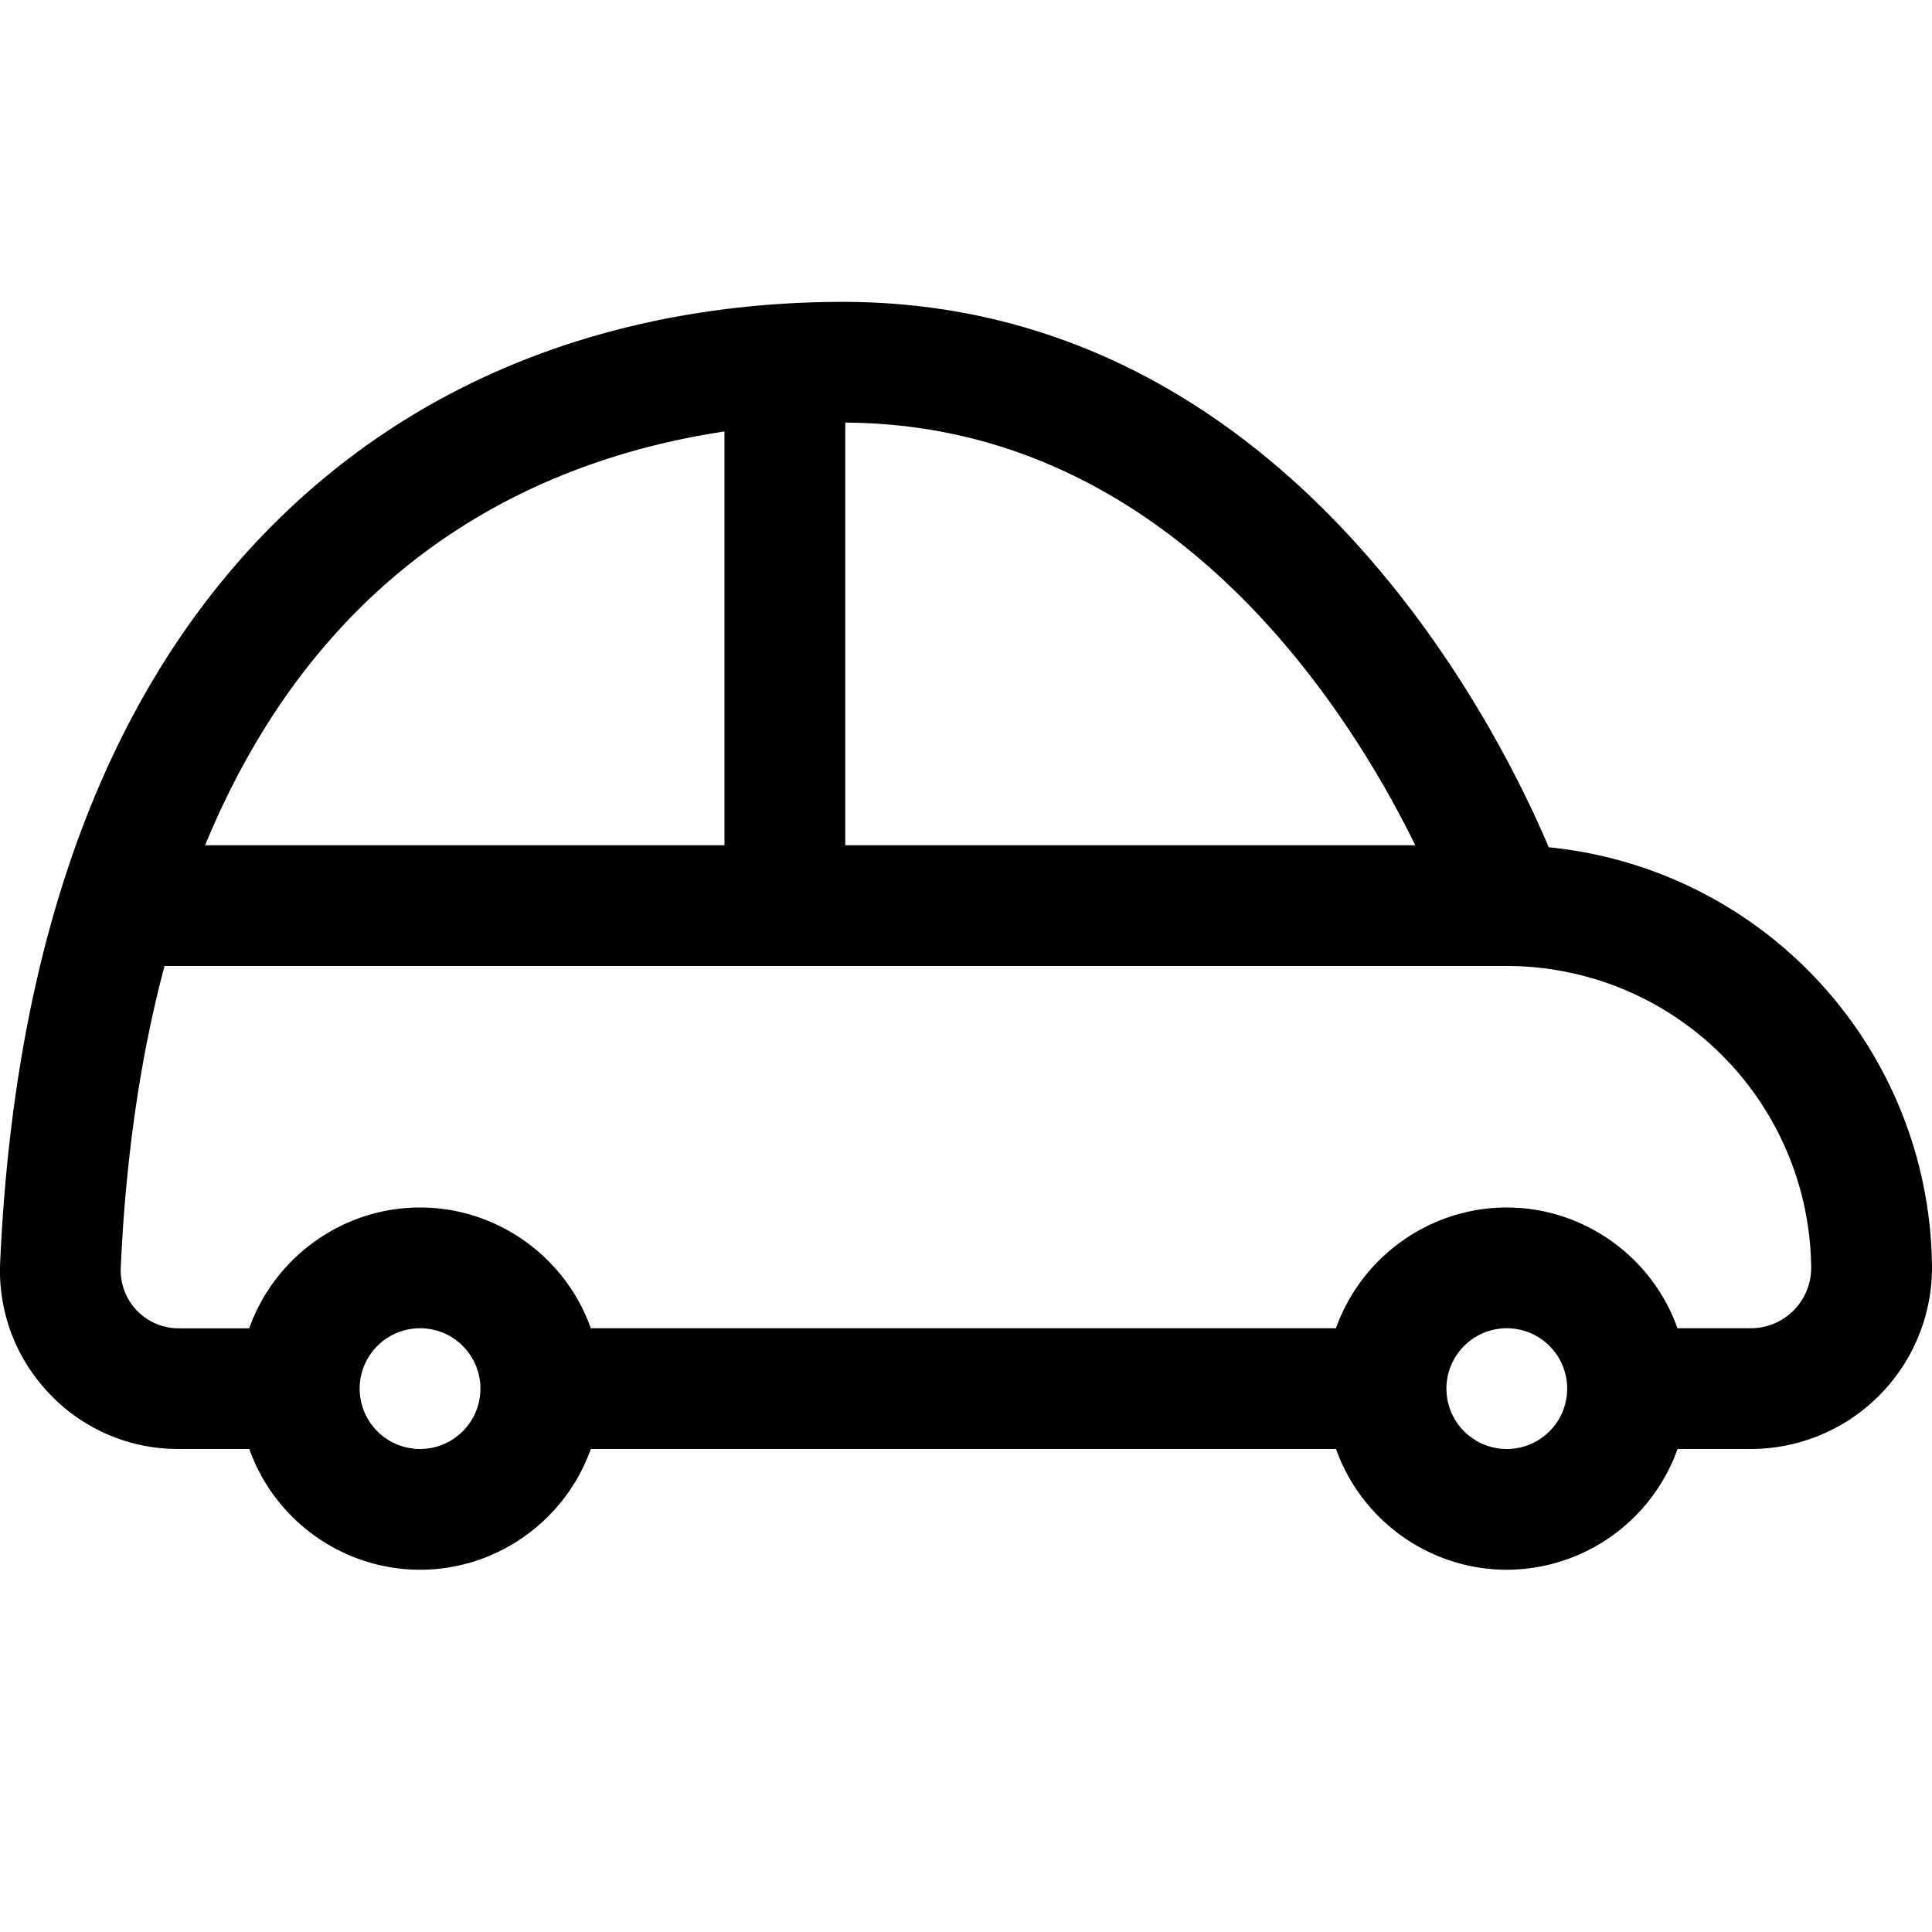 <svg fill="currentColor" viewBox="0 0 24 24" xmlns="http://www.w3.org/2000/svg" role="img"><path d="M18.718 19.5c-.96 0-1.808-.615-2.121-1.5H7.339c-.314.885-1.162 1.5-2.121 1.5S3.41 18.885 3.097 18h-.879l-.097-.002a2.198 2.198 0 0 1-1.538-.718 2.203 2.203 0 0 1-.581-1.597c.185-4.112 1.378-7.247 3.546-9.318C5.811 4.204 8.56 3.75 10.468 3.75c5.497 0 8.12 5.236 8.771 6.775A5.282 5.282 0 0 1 24 15.745 2.254 2.254 0 0 1 21.75 18h-.911a2.258 2.258 0 0 1-2.121 1.5zm0-3a.75.75 0 1 0 0 1.5.75.75 0 0 0 0-1.5zm-13.5 0a.75.75 0 1 0 0 1.5.75.75 0 0 0 0-1.5zM2.044 12c-.3 1.123-.483 2.383-.544 3.75a.72.72 0 0 0 .687.75l.04.001h.869C3.41 15.615 4.258 15 5.218 15s1.808.615 2.121 1.5h9.257c.314-.885 1.162-1.5 2.121-1.5s1.808.615 2.121 1.5h.911a.75.75 0 0 0 .75-.75A3.783 3.783 0 0 0 18.723 12zm15.537-1.5c-.839-1.711-3.055-5.231-7.081-5.25v5.25zM9 10.5V5.36c-2.223.334-4.965 1.53-6.452 5.14z"/></svg>